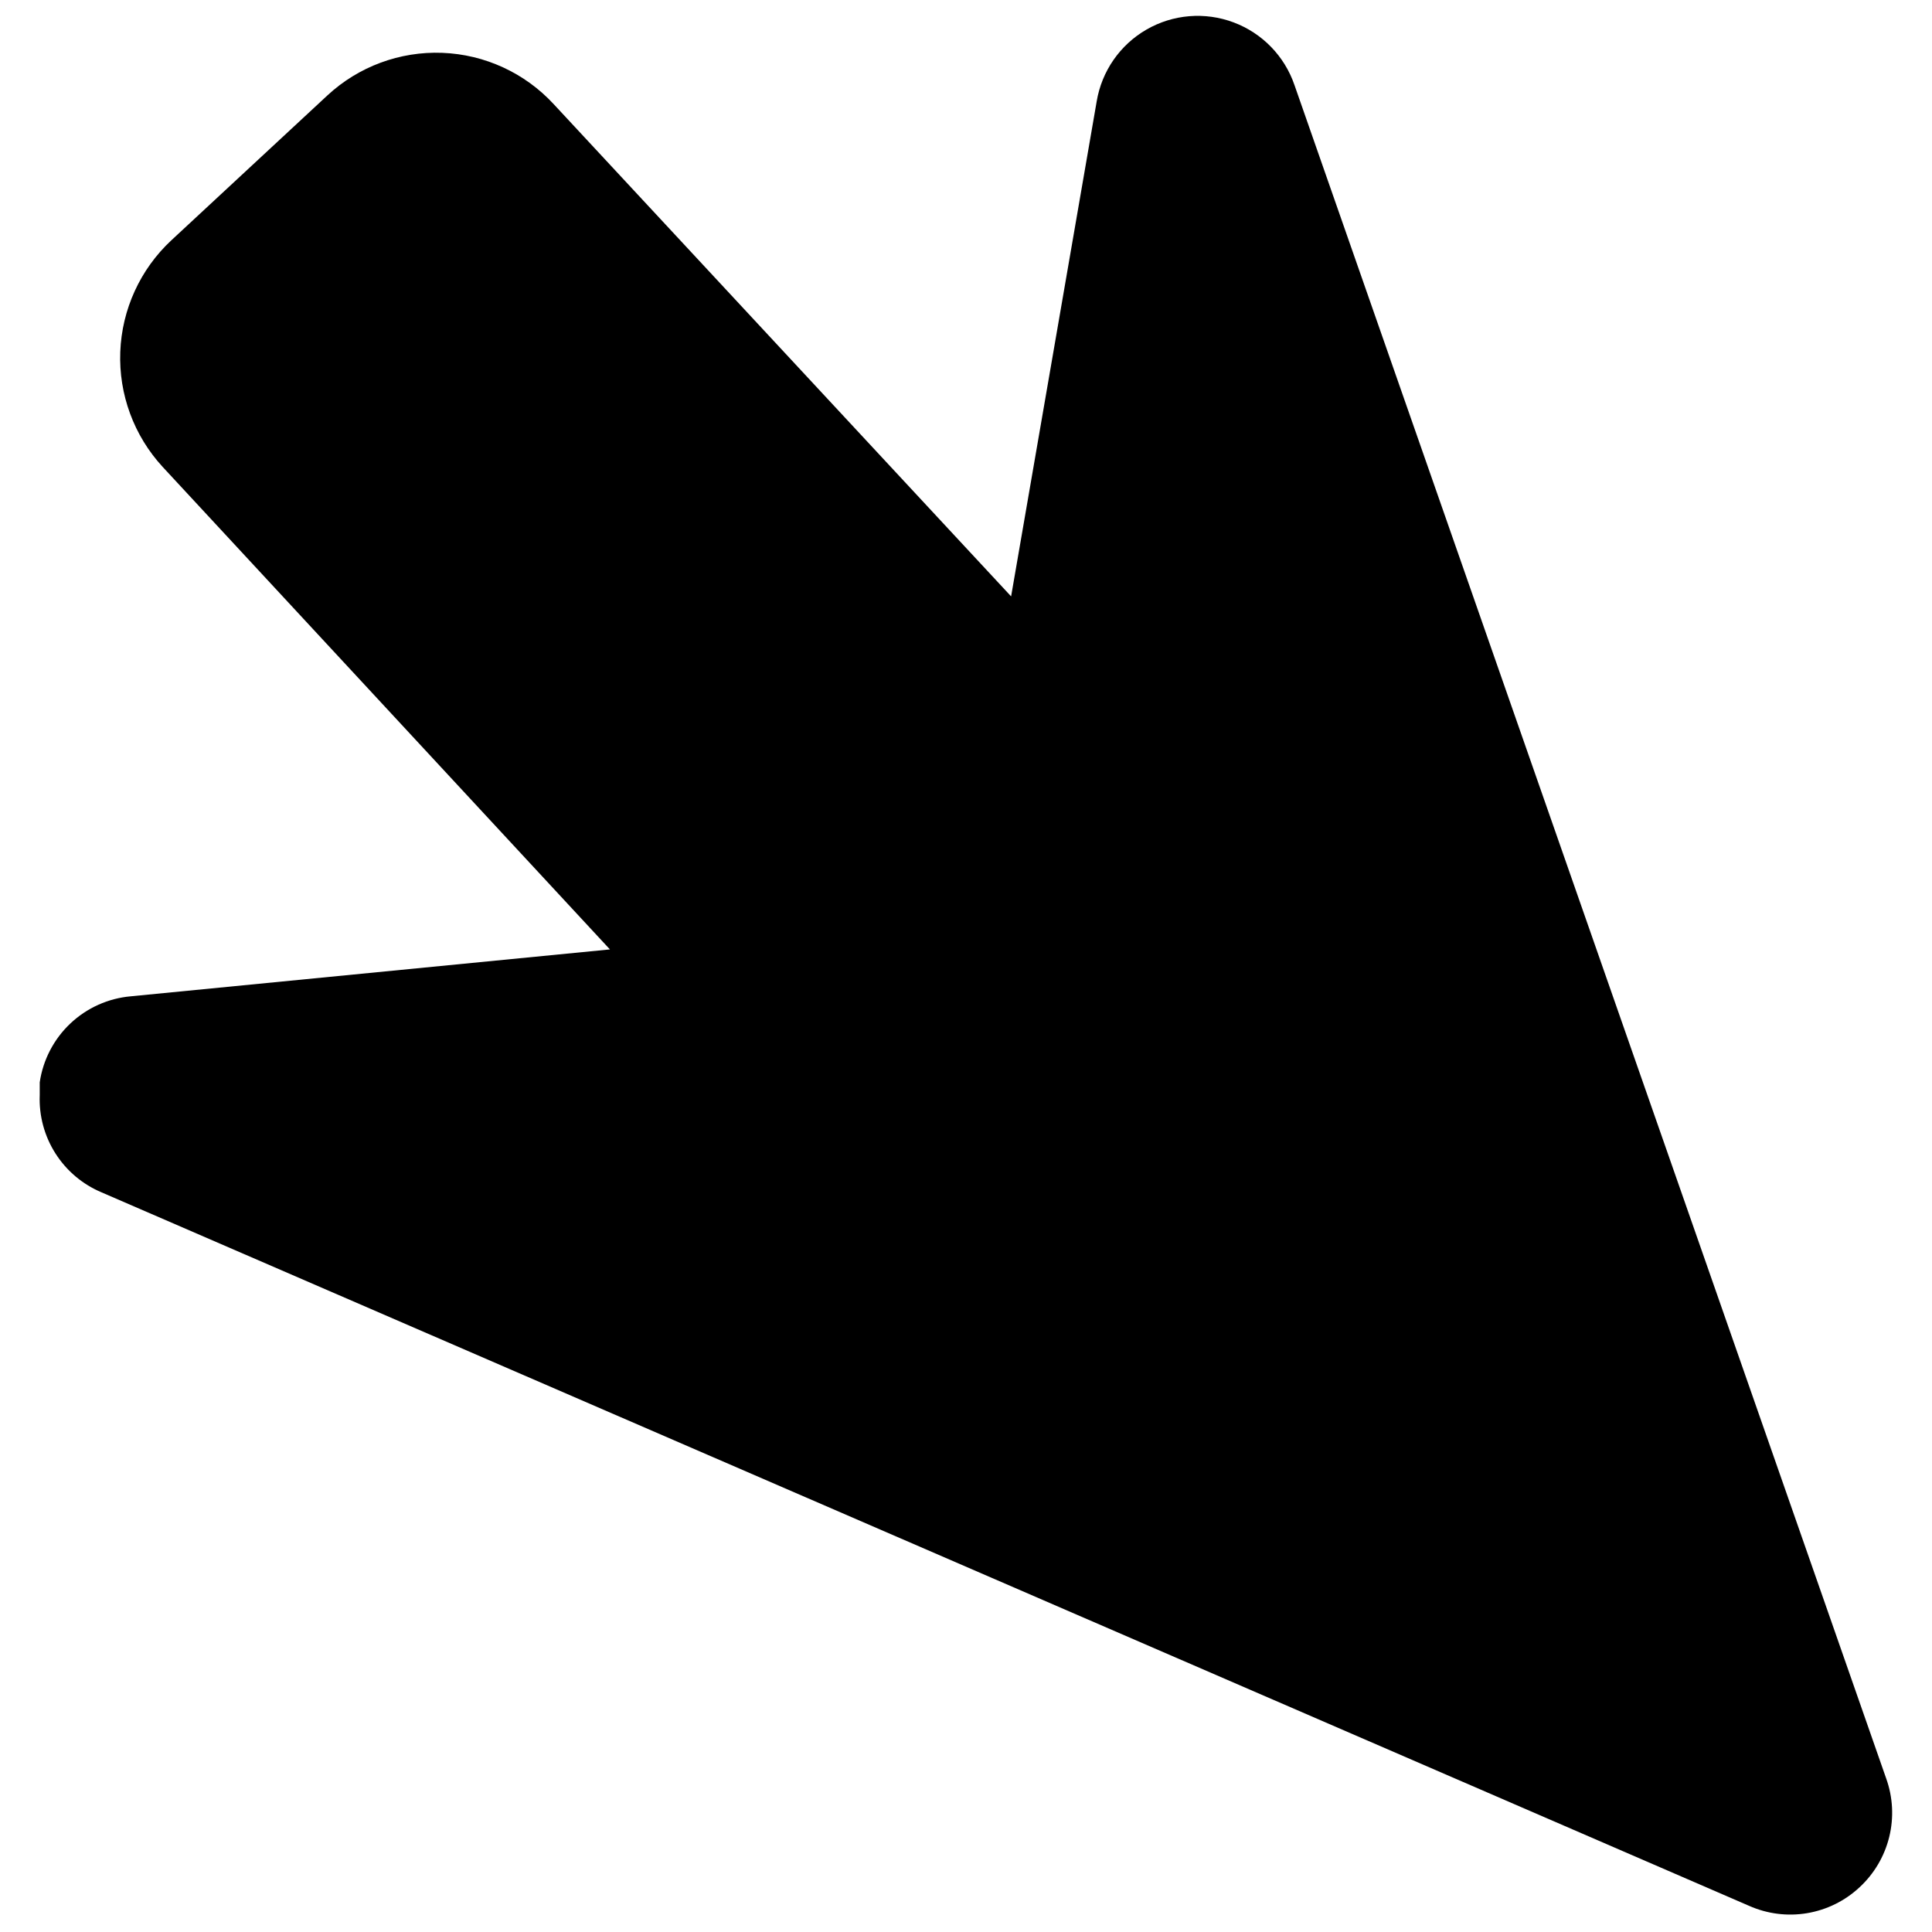 <?xml version="1.0" encoding="UTF-8"?>
<!-- Uploaded to: SVG Find, www.svgrepo.com, Generator: SVG Find Mixer Tools -->
<svg width="800px" height="800px" version="1.1" viewBox="144 144 512 512" xmlns="http://www.w3.org/2000/svg">
 <defs>
  <clipPath id="a">
   <path d="m154 148.09h492v503.81h-492z"/>
  </clipPath>
 </defs>
 <g clip-path="url(#a)">
  <path d="m154.53 434.24v-3.418c0.875-5.965 3.738-11.457 8.121-15.594 4.383-4.137 10.035-6.672 16.039-7.199l126.95-12.422-118.52-127.86c-7.633-8.281-11.676-19.246-11.246-30.5 0.426-11.25 5.289-21.879 13.523-29.555l41.367-38.406c8.25-7.652 19.199-11.711 30.445-11.285 11.242 0.43 21.855 5.309 29.496 13.566l121.25 130.48 22.676-131.16c1.328-8.004 6.168-14.992 13.191-19.047 7.027-4.059 15.496-4.758 23.094-1.906 7.594 2.848 13.516 8.945 16.137 16.621l156.81 448.77c1.781 4.969 2.059 10.352 0.805 15.477-1.258 5.129-3.996 9.77-7.871 13.352-3.863 3.606-8.699 5.988-13.906 6.859-5.207 0.871-10.559 0.191-15.383-1.957l-436.57-189.06c-5.031-2.109-9.301-5.703-12.234-10.309-2.934-4.602-4.391-9.992-4.176-15.445z"/>
 </g>
</svg>